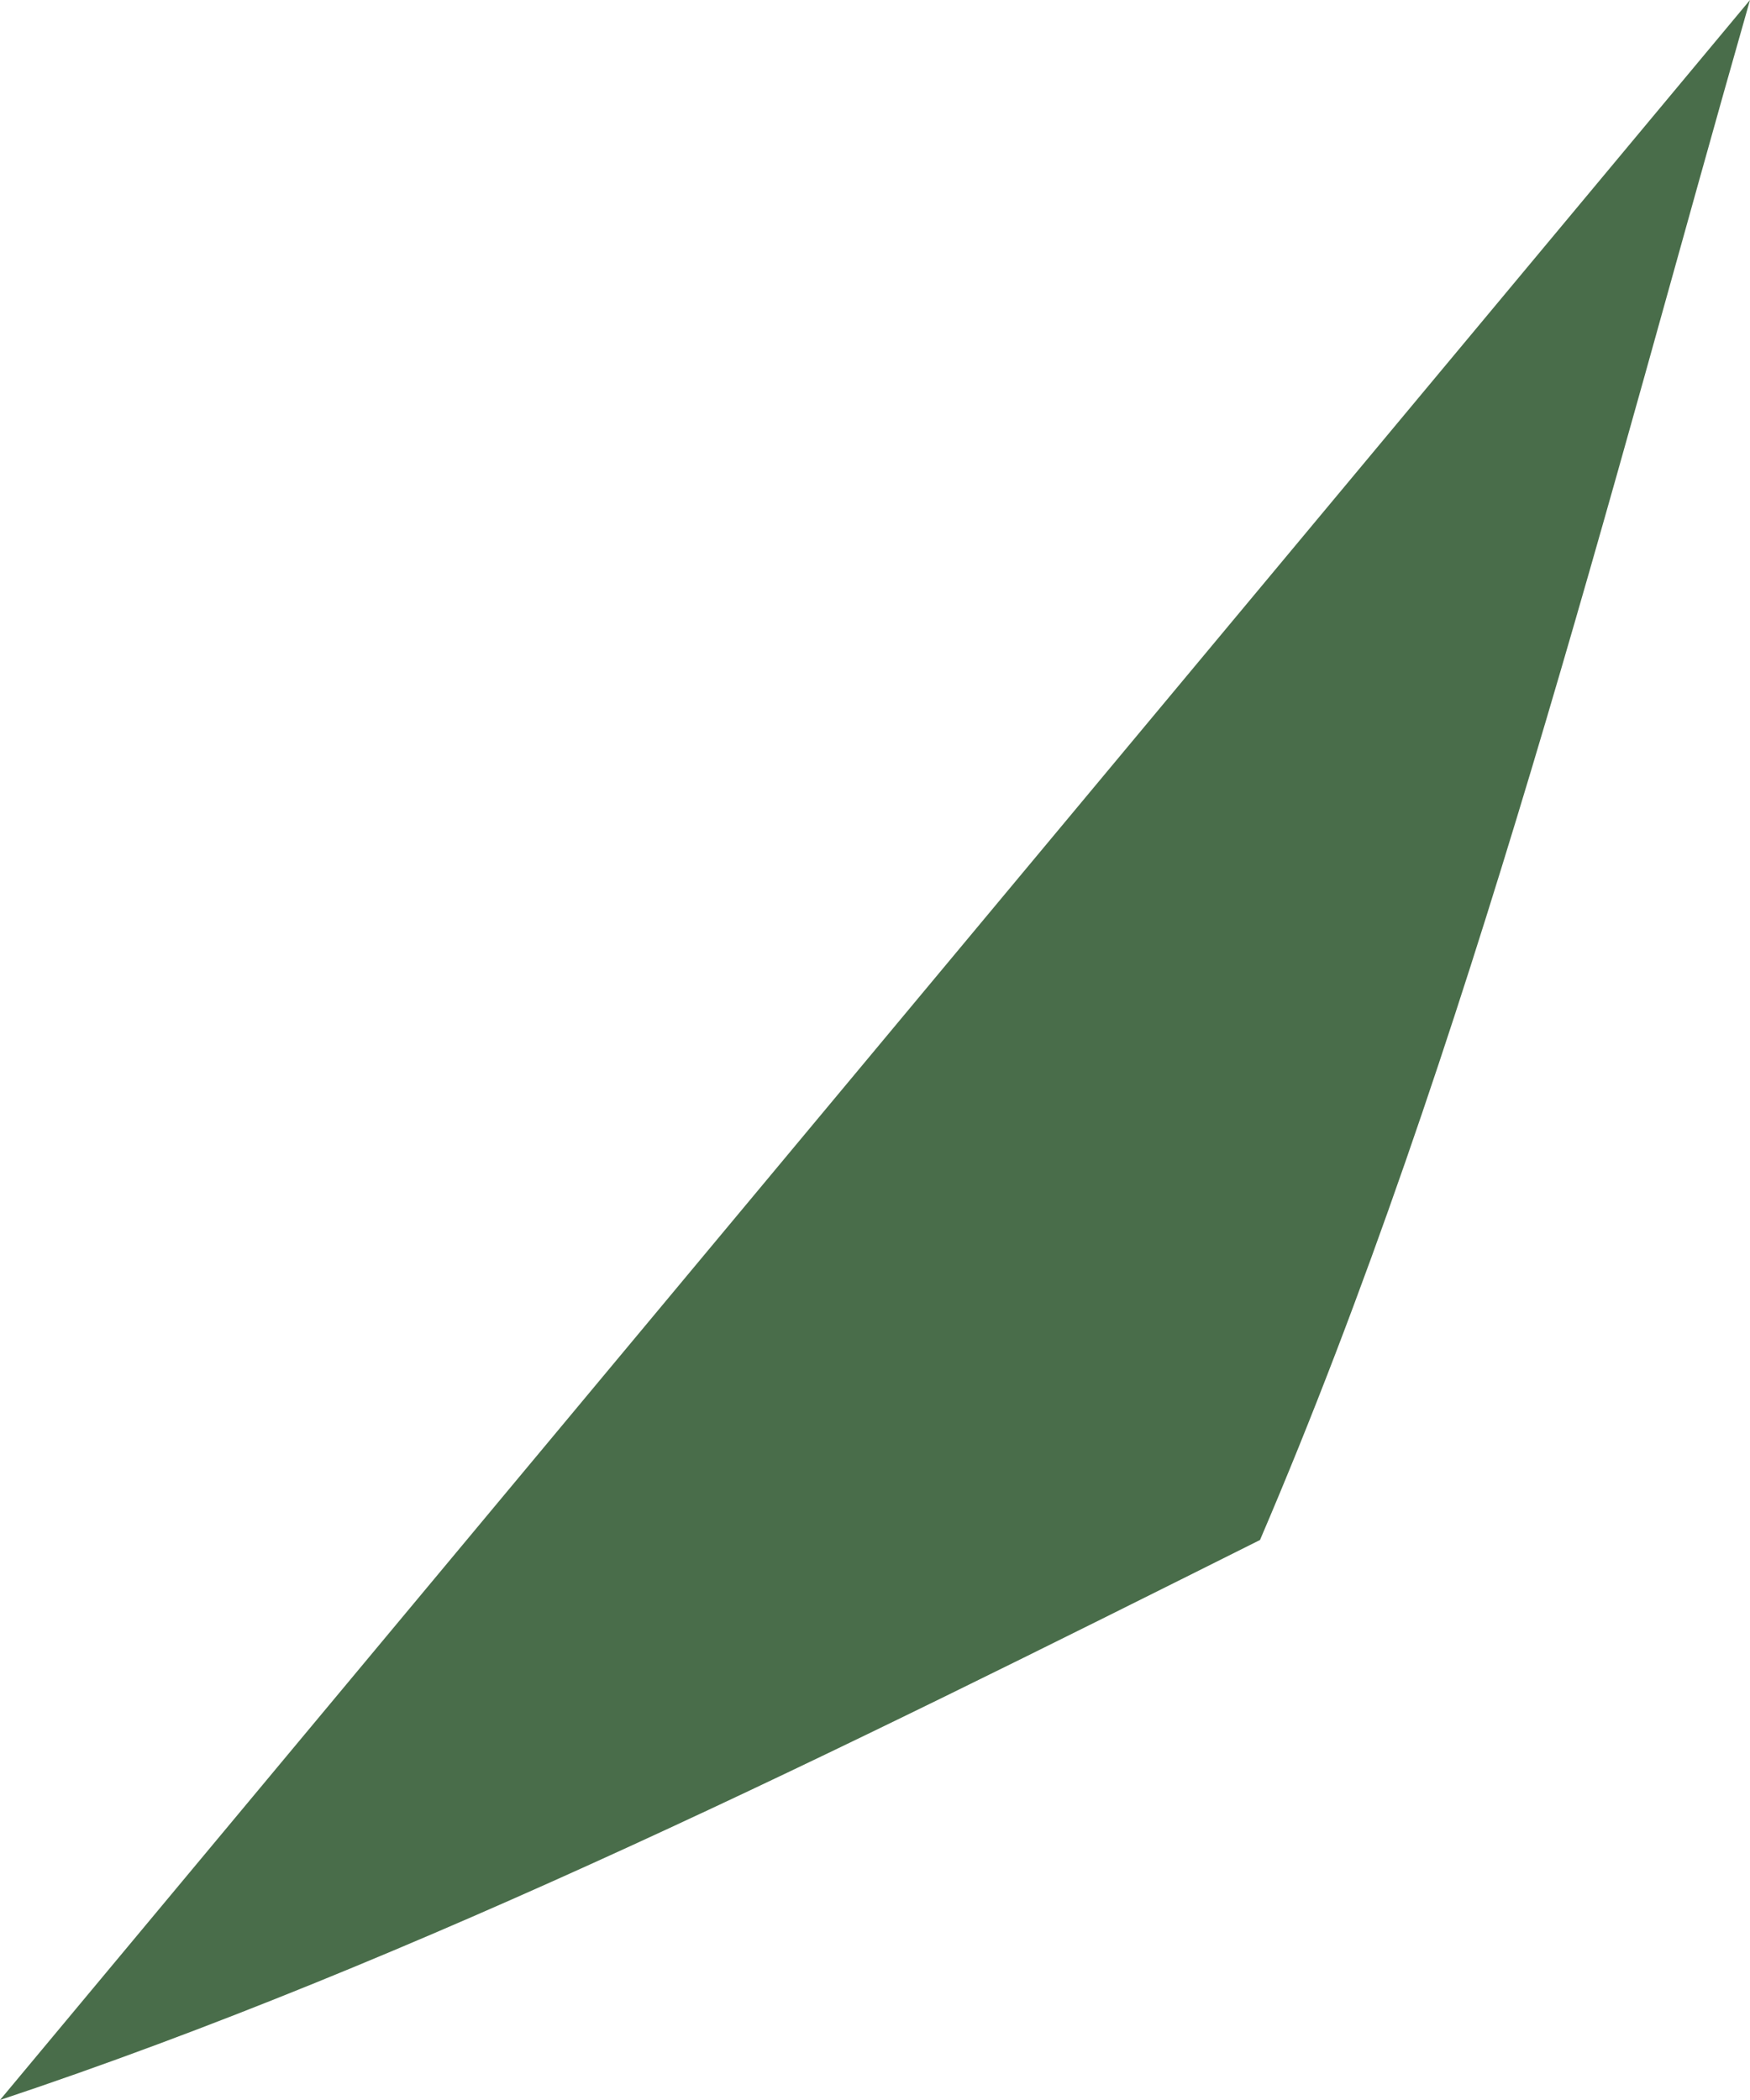<?xml version="1.0" encoding="utf-8"?>
<svg xmlns="http://www.w3.org/2000/svg" fill="none" height="100%" overflow="visible" preserveAspectRatio="none" style="display: block;" viewBox="0 0 0.025 0.03" width="100%">
<path d="M0.025 0C0.023 0.007 0.021 0.015 0.018 0.022C0.012 0.025 0.006 0.028 0 0.03L0.025 0Z" fill="#496D4A" id="path160"/>
</svg>